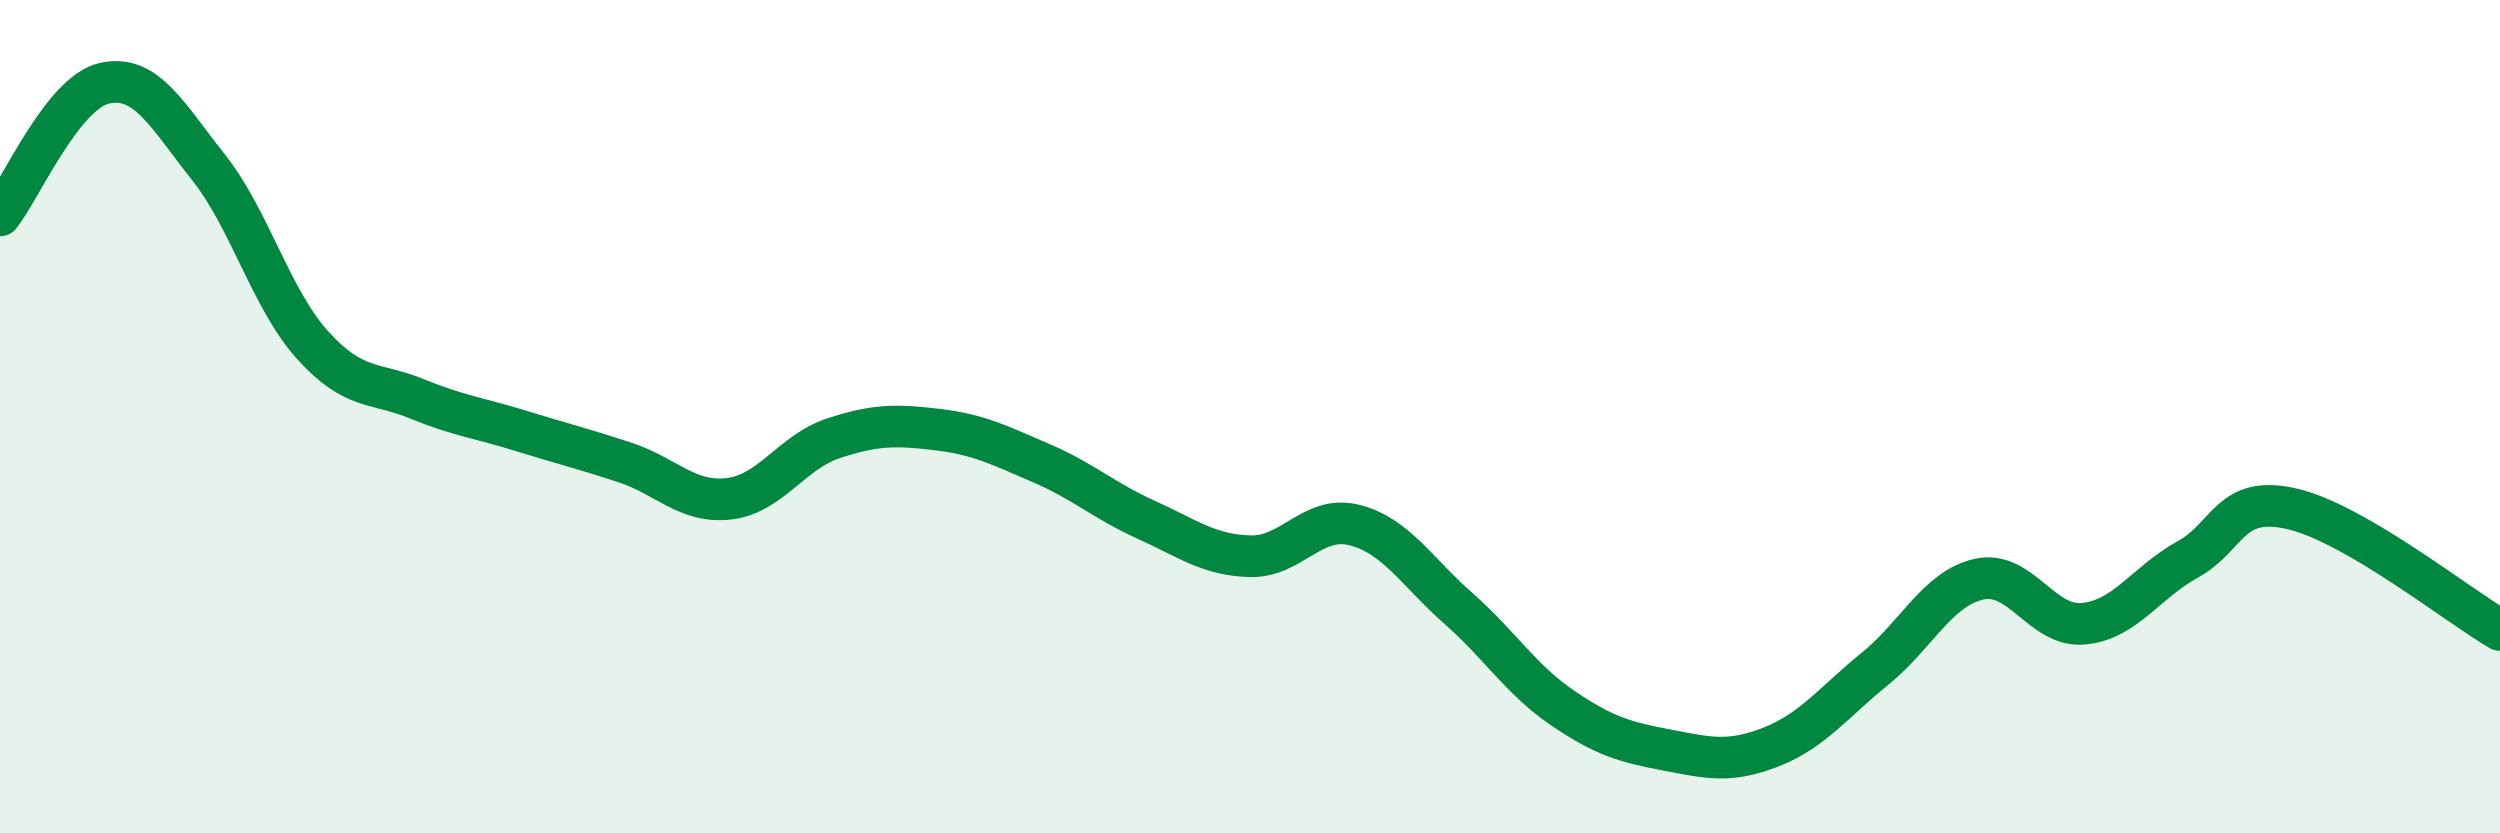 
    <svg width="60" height="20" viewBox="0 0 60 20" xmlns="http://www.w3.org/2000/svg">
      <path
        d="M 0,5.17 C 0.5,4.54 1.5,2.23 2.5,2 C 3.5,1.77 4,2.75 5,4.01 C 6,5.27 6.5,7.17 7.5,8.28 C 8.5,9.39 9,9.16 10,9.57 C 11,9.98 11.5,10.03 12.5,10.34 C 13.5,10.65 14,10.77 15,11.1 C 16,11.43 16.5,12.09 17.5,11.97 C 18.5,11.85 19,10.85 20,10.52 C 21,10.19 21.5,10.19 22.5,10.31 C 23.5,10.43 24,10.69 25,11.12 C 26,11.55 26.5,12.02 27.5,12.47 C 28.5,12.92 29,13.32 30,13.35 C 31,13.38 31.5,12.35 32.5,12.6 C 33.5,12.85 34,13.72 35,14.6 C 36,15.48 36.5,16.31 37.5,16.99 C 38.5,17.67 39,17.81 40,18 C 41,18.19 41.5,18.32 42.5,17.93 C 43.5,17.54 44,16.86 45,16.05 C 46,15.24 46.5,14.12 47.5,13.9 C 48.5,13.68 49,15.06 50,14.97 C 51,14.88 51.5,13.98 52.5,13.43 C 53.5,12.88 53.5,11.87 55,12.21 C 56.5,12.55 59,14.54 60,15.12L60 20L0 20Z"
        fill="#008740"
        opacity="0.1"
        stroke-linecap="round"
        stroke-linejoin="round"
      />
      <path
        d="M 0,5.17 C 0.5,4.54 1.5,2.23 2.5,2 C 3.5,1.77 4,2.75 5,4.01 C 6,5.27 6.5,7.17 7.5,8.28 C 8.5,9.39 9,9.16 10,9.57 C 11,9.98 11.5,10.03 12.5,10.34 C 13.5,10.65 14,10.77 15,11.1 C 16,11.43 16.5,12.09 17.5,11.97 C 18.5,11.85 19,10.85 20,10.52 C 21,10.19 21.5,10.19 22.5,10.31 C 23.5,10.43 24,10.69 25,11.12 C 26,11.55 26.5,12.02 27.5,12.47 C 28.5,12.92 29,13.32 30,13.35 C 31,13.38 31.5,12.35 32.5,12.6 C 33.5,12.85 34,13.72 35,14.6 C 36,15.48 36.5,16.31 37.5,16.99 C 38.5,17.67 39,17.81 40,18 C 41,18.19 41.5,18.32 42.5,17.93 C 43.5,17.54 44,16.86 45,16.05 C 46,15.24 46.5,14.12 47.5,13.9 C 48.5,13.68 49,15.06 50,14.97 C 51,14.88 51.5,13.98 52.5,13.43 C 53.5,12.88 53.5,11.87 55,12.21 C 56.5,12.55 59,14.54 60,15.12"
        stroke="#008740"
        stroke-width="1"
        fill="none"
        stroke-linecap="round"
        stroke-linejoin="round"
      />
    </svg>
  